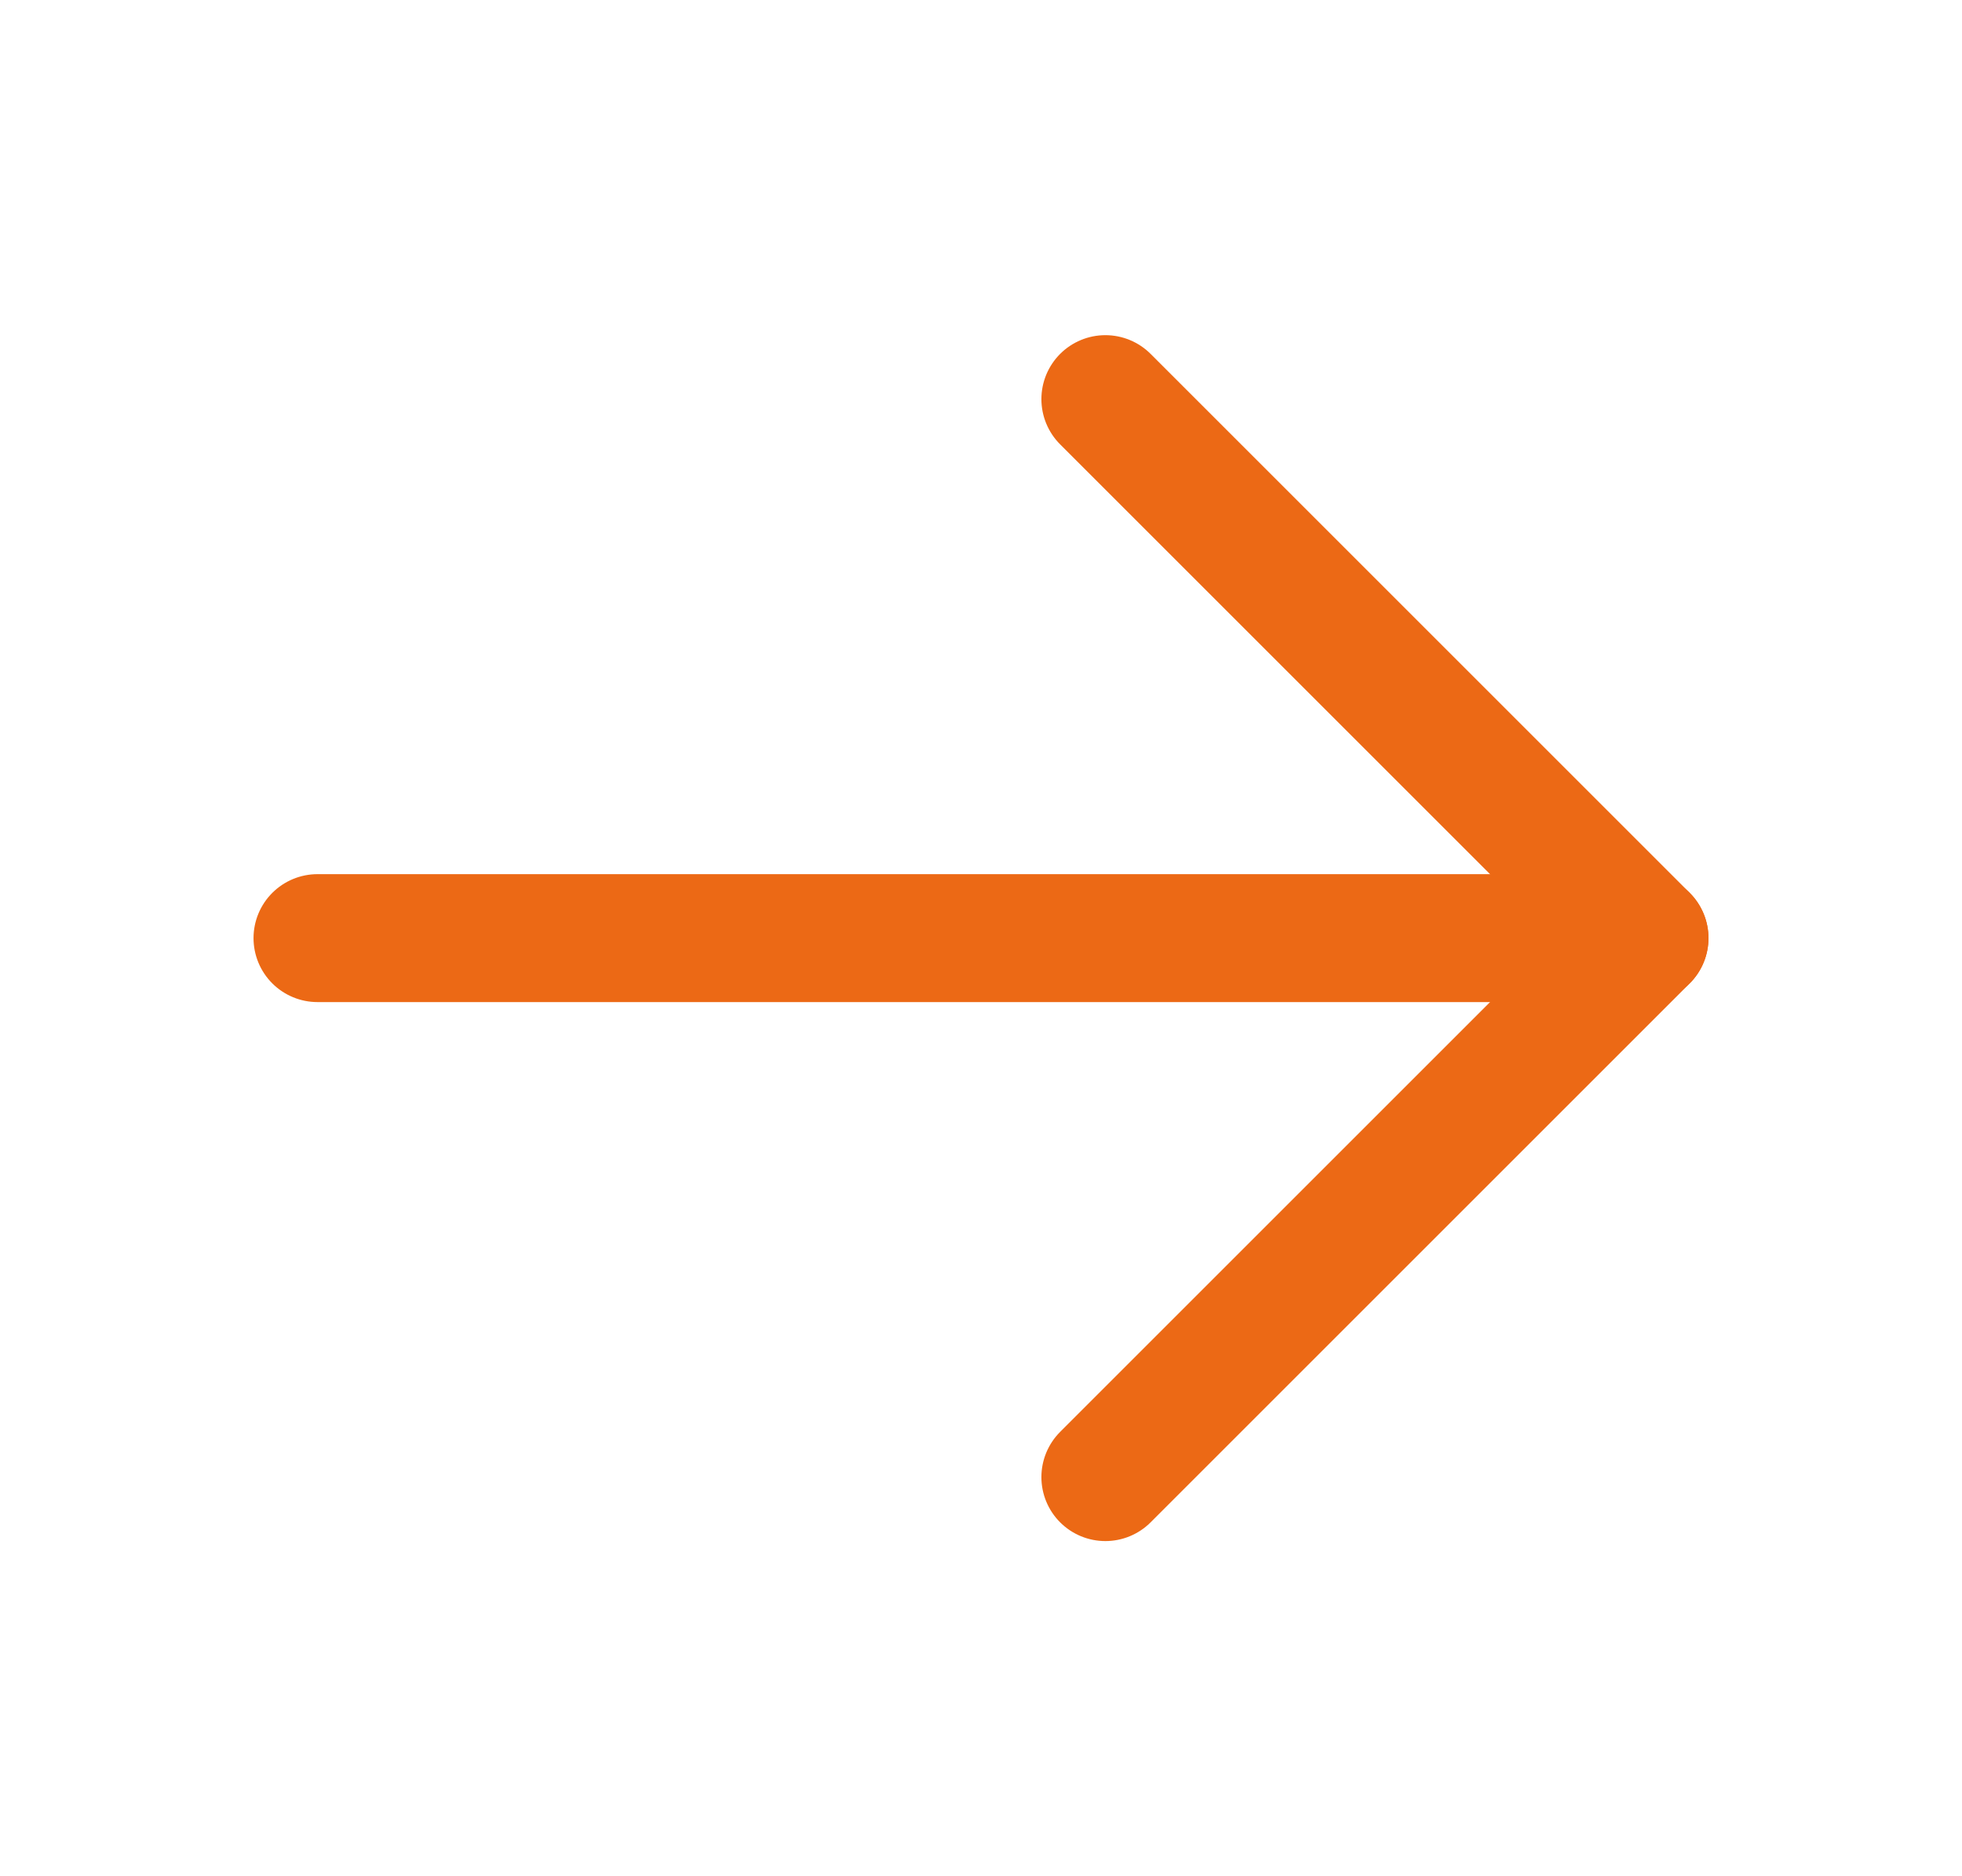<?xml version="1.0" encoding="UTF-8"?>
<svg xmlns="http://www.w3.org/2000/svg" width="23" height="22" viewBox="0 0 23 22" fill="none">
  <path d="M3.722 11H19.278" stroke="#EC6915" stroke-width="1.5" stroke-linecap="round" stroke-linejoin="round"></path>
  <path d="M12.958 4.68L19.278 11L12.958 17.32" stroke="#EC6915" stroke-width="1.5" stroke-linecap="round" stroke-linejoin="round"></path>
</svg>
